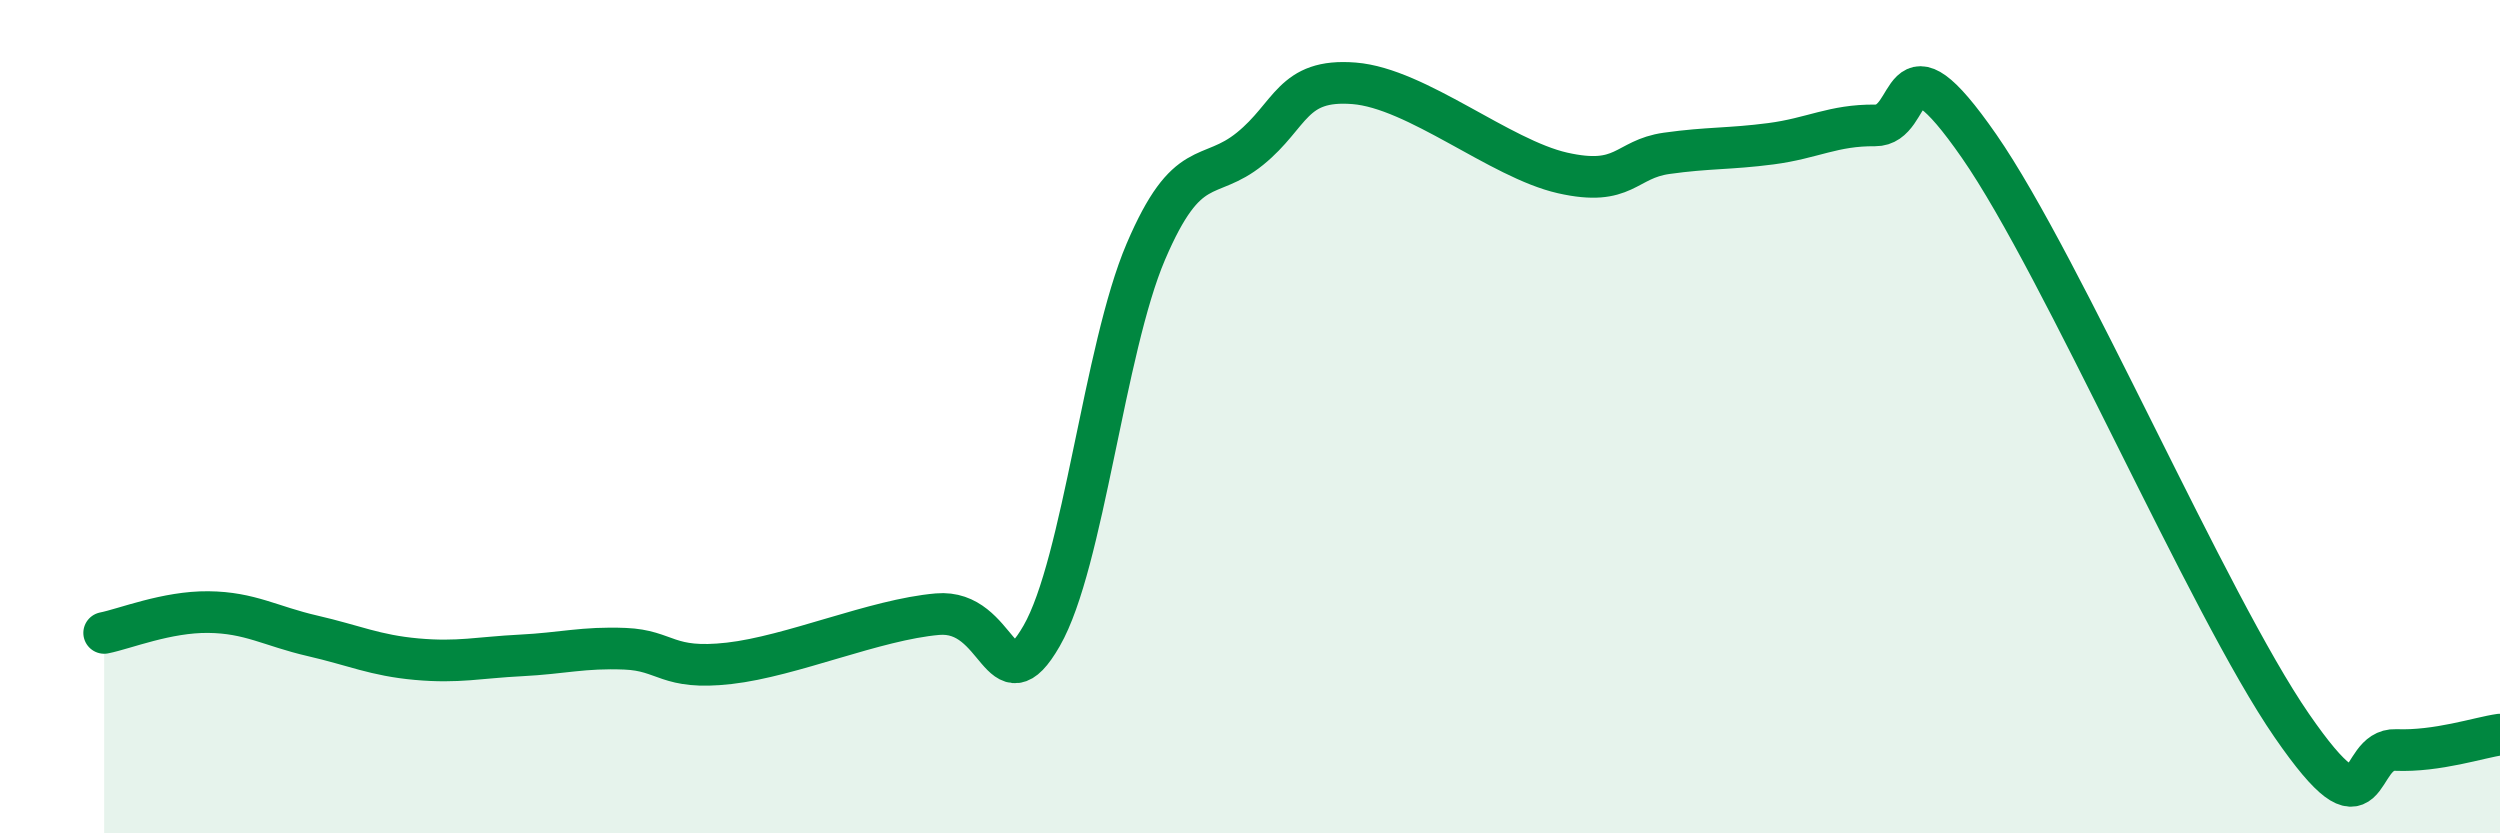 
    <svg width="60" height="20" viewBox="0 0 60 20" xmlns="http://www.w3.org/2000/svg">
      <path
        d="M 2.5,15.19 C 3,15.09 4,14.68 5,14.69 C 6,14.7 6.5,15.03 7.5,15.26 C 8.5,15.49 9,15.73 10,15.82 C 11,15.91 11.5,15.78 12.5,15.73 C 13.5,15.68 14,15.53 15,15.57 C 16,15.61 16,16.09 17.5,15.92 C 19,15.75 21,14.87 22.5,14.74 C 24,14.61 24,17 25,15.26 C 26,13.52 26.5,8.38 27.5,6.04 C 28.5,3.7 29,4.38 30,3.57 C 31,2.76 31,1.88 32.5,2 C 34,2.12 36,3.81 37.5,4.15 C 39,4.49 39,3.82 40,3.68 C 41,3.54 41.5,3.58 42.5,3.45 C 43.5,3.32 44,3 45,3.01 C 46,3.02 45.5,0.63 47.5,3.51 C 49.5,6.39 53,14.51 55,17.41 C 57,20.31 56.5,17.96 57.5,18 C 58.5,18.04 59.5,17.7 60,17.63L60 20L2.5 20Z"
        fill="#008740"
        opacity="0.1"
        stroke-linecap="round"
        stroke-linejoin="round"
      />
      <path
        d="M 2.5,15.19 C 3,15.09 4,14.68 5,14.69 C 6,14.7 6.5,15.03 7.5,15.26 C 8.5,15.49 9,15.73 10,15.82 C 11,15.91 11.5,15.78 12.5,15.73 C 13.5,15.68 14,15.53 15,15.57 C 16,15.61 16,16.09 17.5,15.92 C 19,15.75 21,14.87 22.5,14.74 C 24,14.61 24,17 25,15.26 C 26,13.52 26.5,8.38 27.5,6.04 C 28.5,3.7 29,4.38 30,3.57 C 31,2.76 31,1.88 32.5,2 C 34,2.12 36,3.81 37.5,4.15 C 39,4.49 39,3.82 40,3.68 C 41,3.54 41.5,3.58 42.5,3.45 C 43.5,3.32 44,3 45,3.01 C 46,3.02 45.5,0.63 47.5,3.51 C 49.5,6.39 53,14.51 55,17.41 C 57,20.31 56.5,17.96 57.5,18 C 58.5,18.04 59.5,17.7 60,17.63"
        stroke="#008740"
        stroke-width="1"
        fill="none"
        stroke-linecap="round"
        stroke-linejoin="round"
      />
    </svg>
  